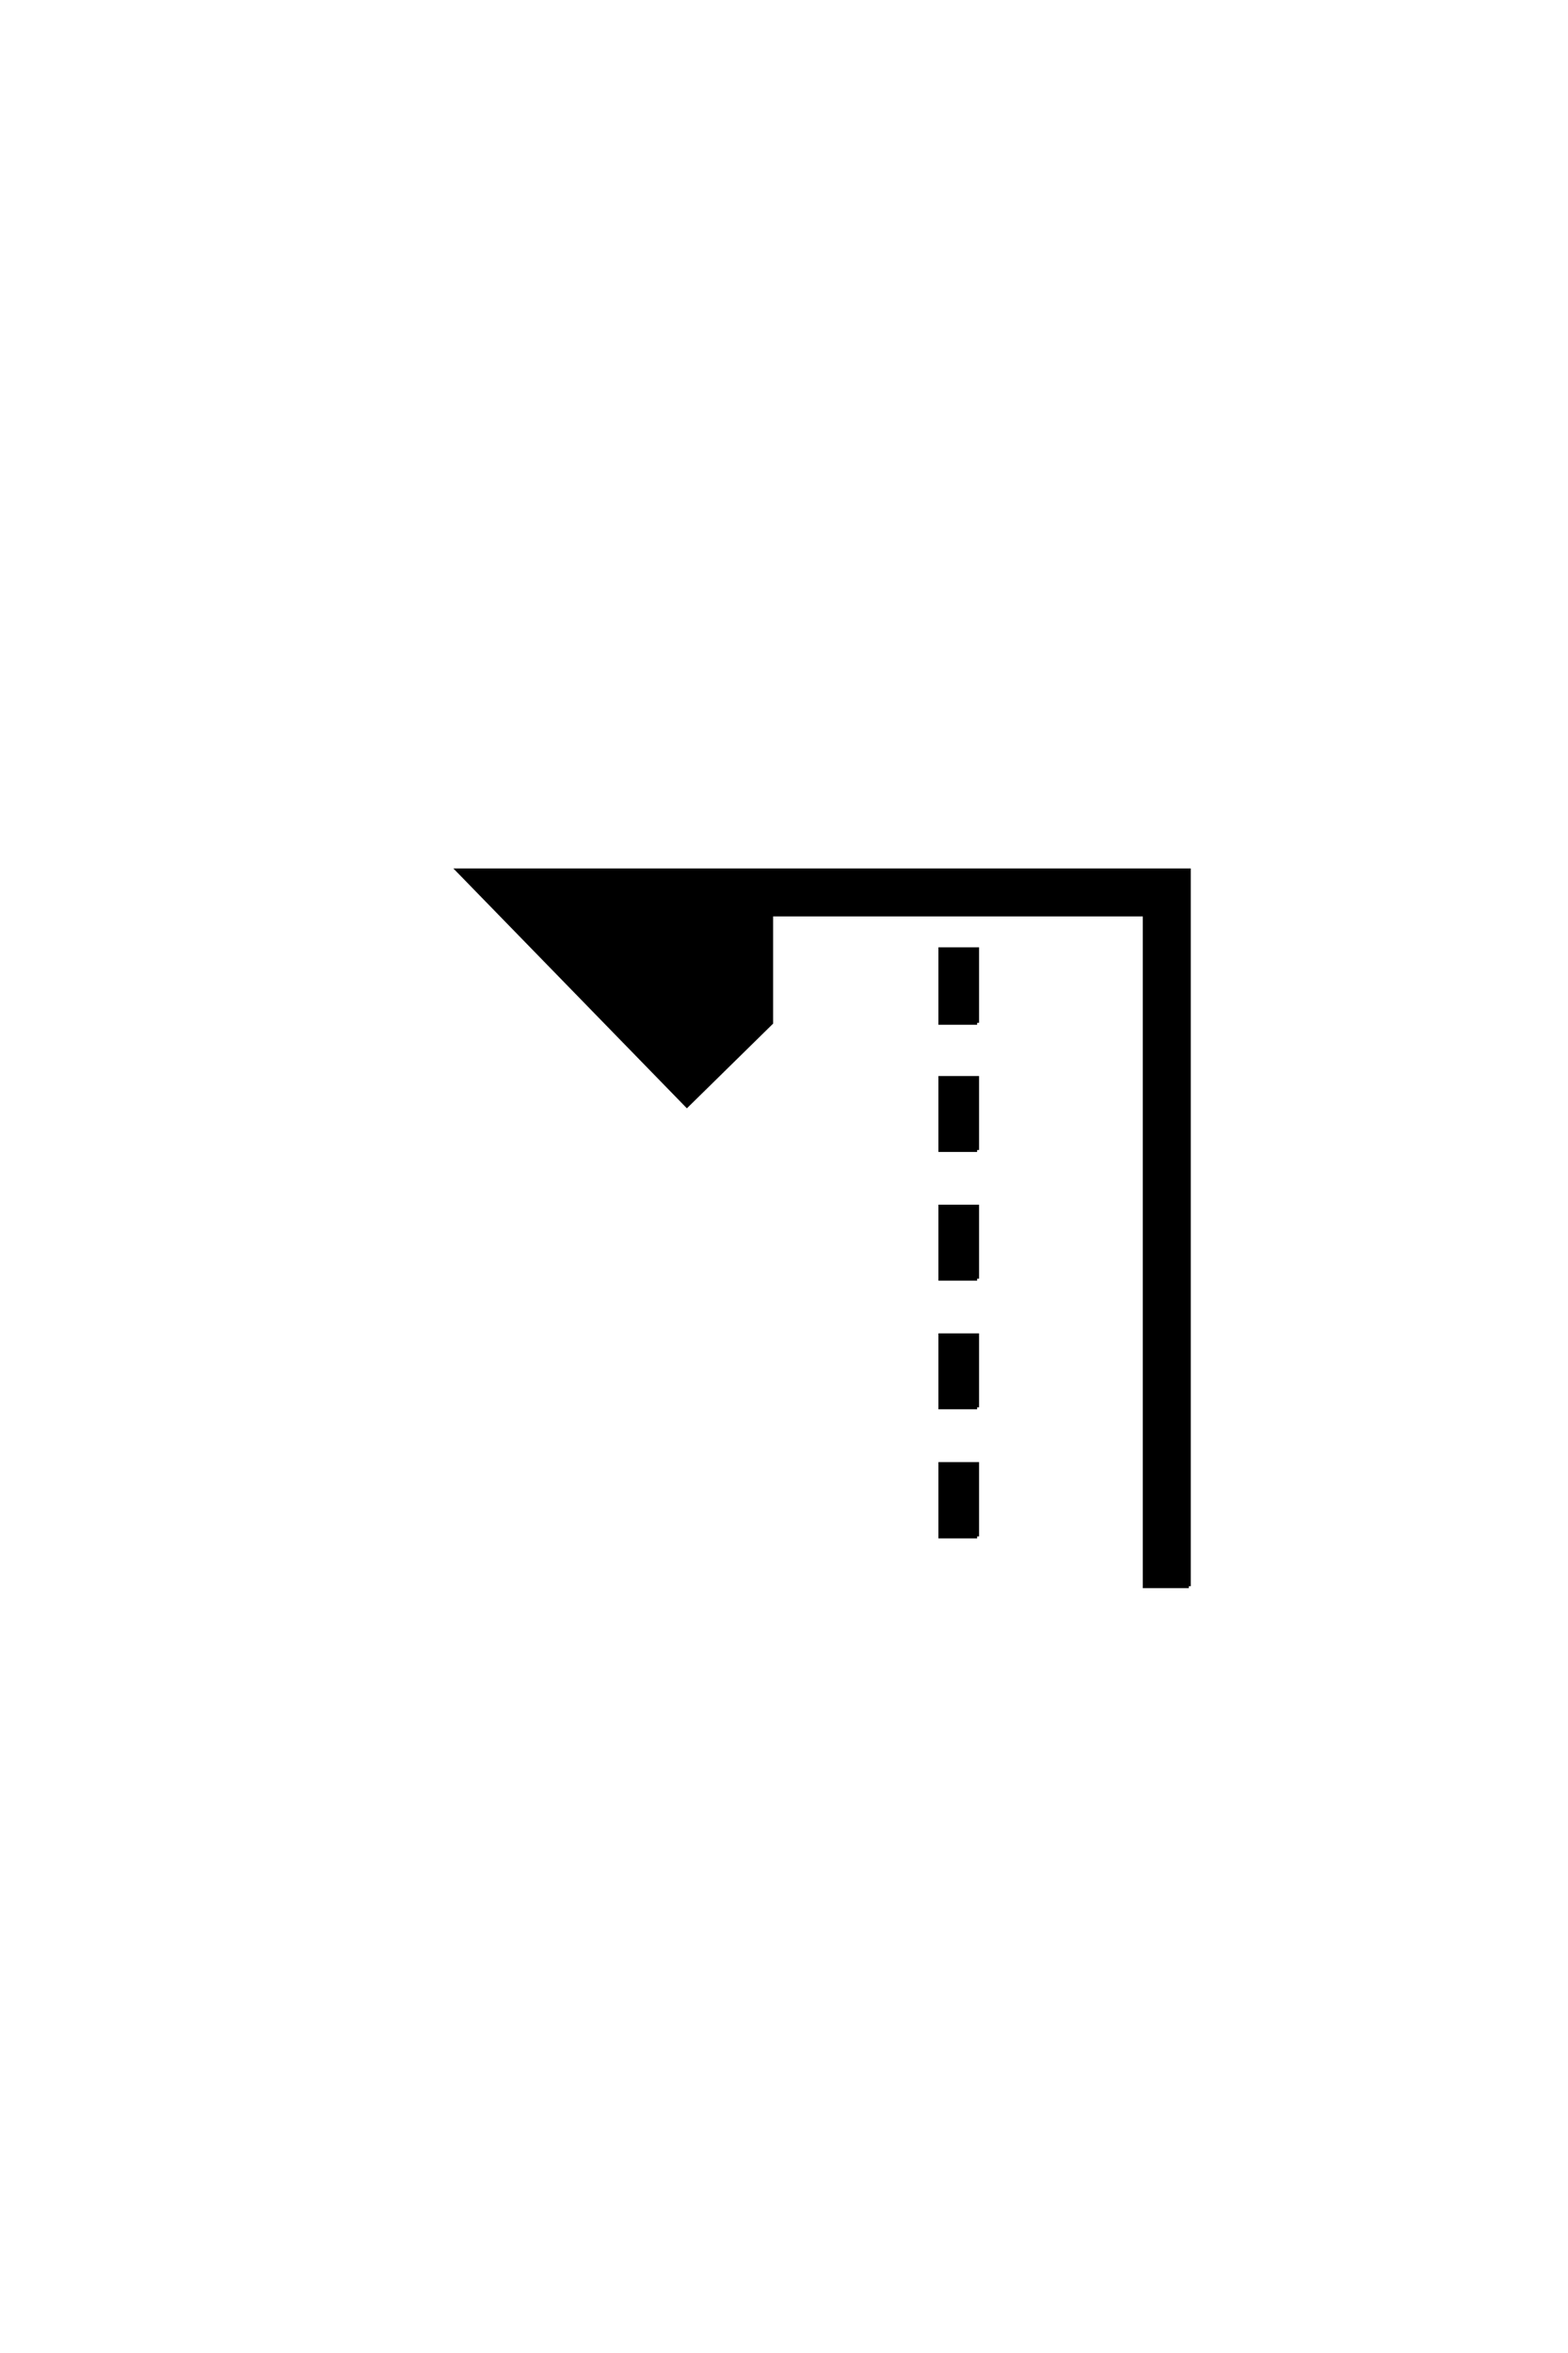 <?xml version='1.0' encoding='UTF-8'?>
<!DOCTYPE svg PUBLIC "-//W3C//DTD SVG 1.0//EN"
"http://www.w3.org/TR/2001/REC-SVG-20010904/DTD/svg10.dtd">

<svg xmlns='http://www.w3.org/2000/svg' version='1.0' width='40.0' height='60.0'>

 <g transform='scale(0.1 -0.1) translate(110.0 -370.0)'>
  <path d='M139.266 109.188
L129.891 109.188
L129.891 127.938
L139.266 127.938
L139.266 109.188
L139.266 109.188
M139.266 76.766
L129.891 76.766
L129.891 95.125
L139.266 95.125
L139.266 76.766
L139.266 76.766
M139.266 43.953
L129.891 43.953
L129.891 62.312
L139.266 62.312
L139.266 43.953
L139.266 43.953
M193.266 -34.469
L182.031 -34.469
L182.031 136.812
L86.719 136.812
L86.719 109.188
L65.234 88.094
L6.844 148.047
L193.266 148.047
L193.266 -34.469
L193.266 -34.469
M139.266 11.141
L129.891 11.141
L129.891 29.5
L139.266 29.5
L139.266 11.141
L139.266 11.141
M139.266 -21.781
L129.891 -21.781
L129.891 -3.328
L139.266 -3.328
L139.266 -21.781
' style='fill: #000000; stroke: #000000'/>
 </g>
</svg>
